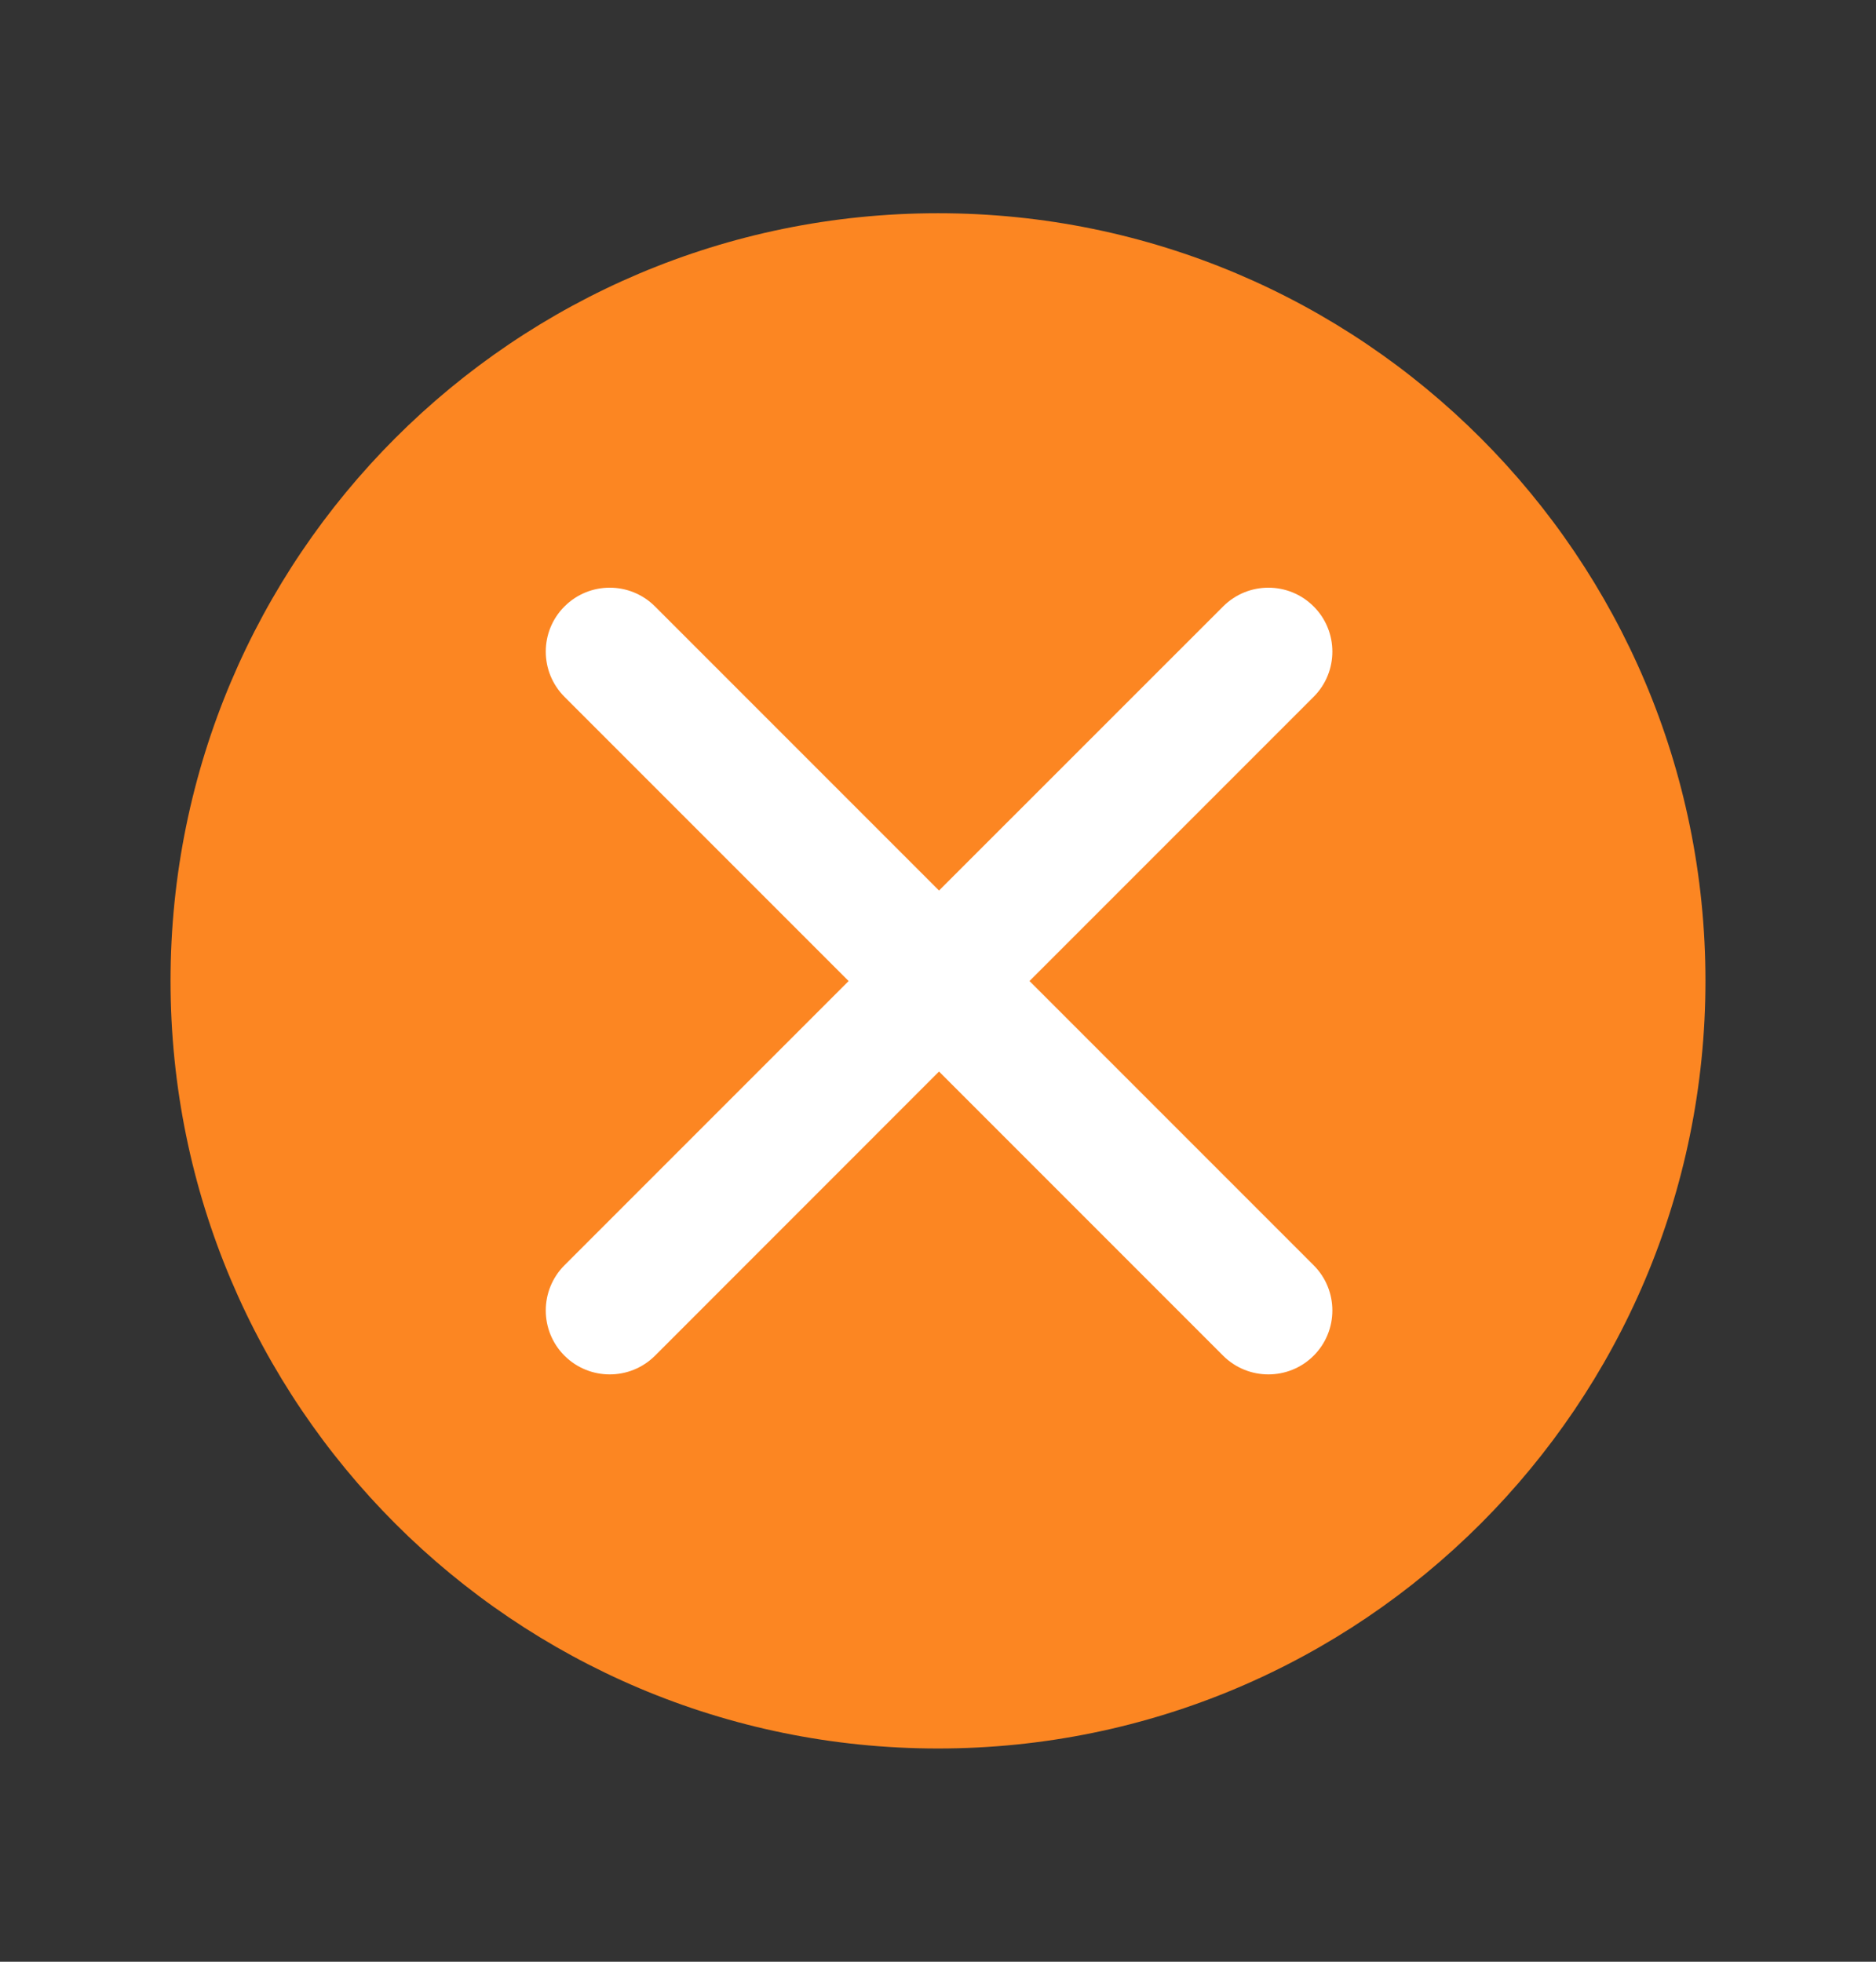 <svg width="22" height="23" viewBox="0 0 22 23" fill="none" xmlns="http://www.w3.org/2000/svg">
<rect x="0" y="0" width="22" height="23" fill="#333333" stroke="none"/>
<path d="M11 20.5C15.971 20.5 20 16.471 20 11.5C20 6.529 15.971 2.5 11 2.5C6.029 2.5 2 6.529 2 11.5C2 16.471 6.029 20.5 11 20.5Z" fill="#FC8622"/>
<path fill-rule="evenodd" clip-rule="evenodd" d="M15.405 8.17C15.698 7.877 15.698 7.402 15.405 7.11C15.112 6.817 14.637 6.817 14.344 7.11L11.012 10.441L7.681 7.11C7.388 6.817 6.913 6.817 6.62 7.11C6.327 7.402 6.327 7.877 6.62 8.17L9.952 11.502L6.62 14.834C6.327 15.127 6.327 15.602 6.62 15.895C6.913 16.187 7.388 16.187 7.681 15.895L11.012 12.563L14.344 15.895C14.637 16.187 15.112 16.187 15.405 15.895C15.698 15.602 15.698 15.127 15.405 14.834L12.073 11.502L15.405 8.17Z" fill="white"/>
</svg>
